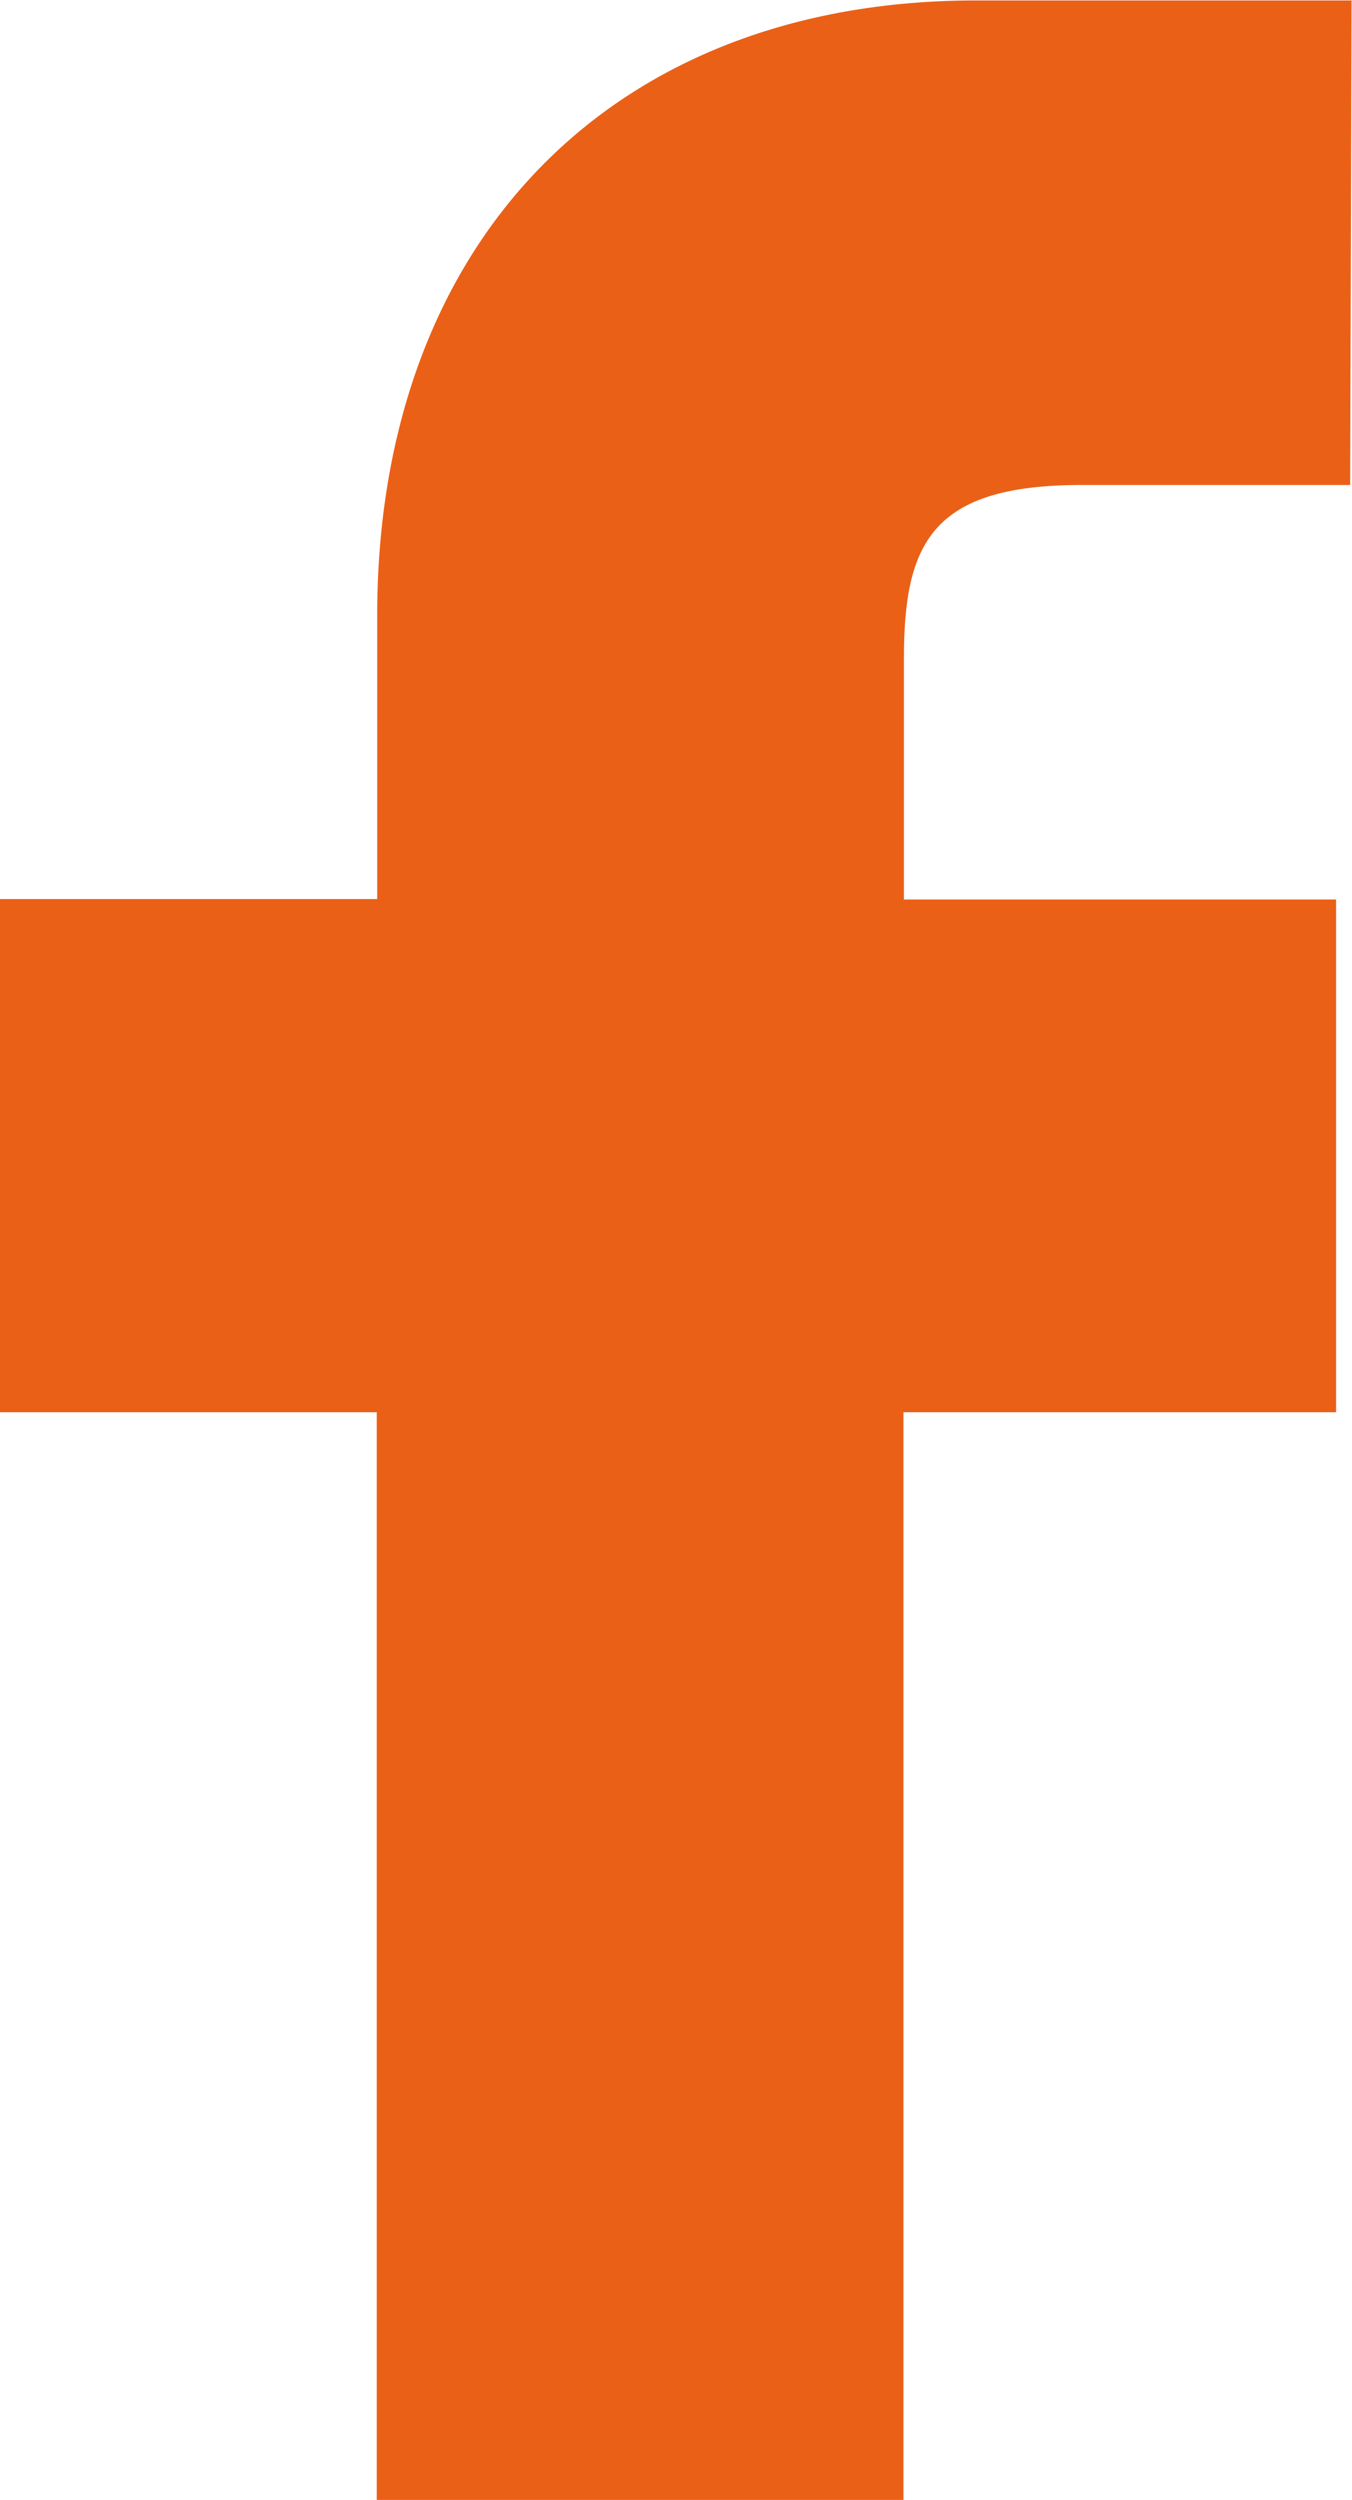 <svg viewBox="0 0 297.5 550" version="1.1" xmlns="http://www.w3.org/2000/svg" id="Layer_1">
  
  <defs>
    <style>
      .st0 {
        fill: #eb6017;
      }
    </style>
  </defs>
  <path d="M297.5.1h-82.6c-80.2-.1-131.9,53-131.9,135.3v62.4H0v112.9h82.9v239.4c0,0,115.9,0,115.9,0v-239.4h95.2v-112.8h-95.1v-52.9c0-25.4,6-38.3,39.1-38.3h59.1s.3-106.4.3-106.4h0Z" class="st0"></path>
</svg>